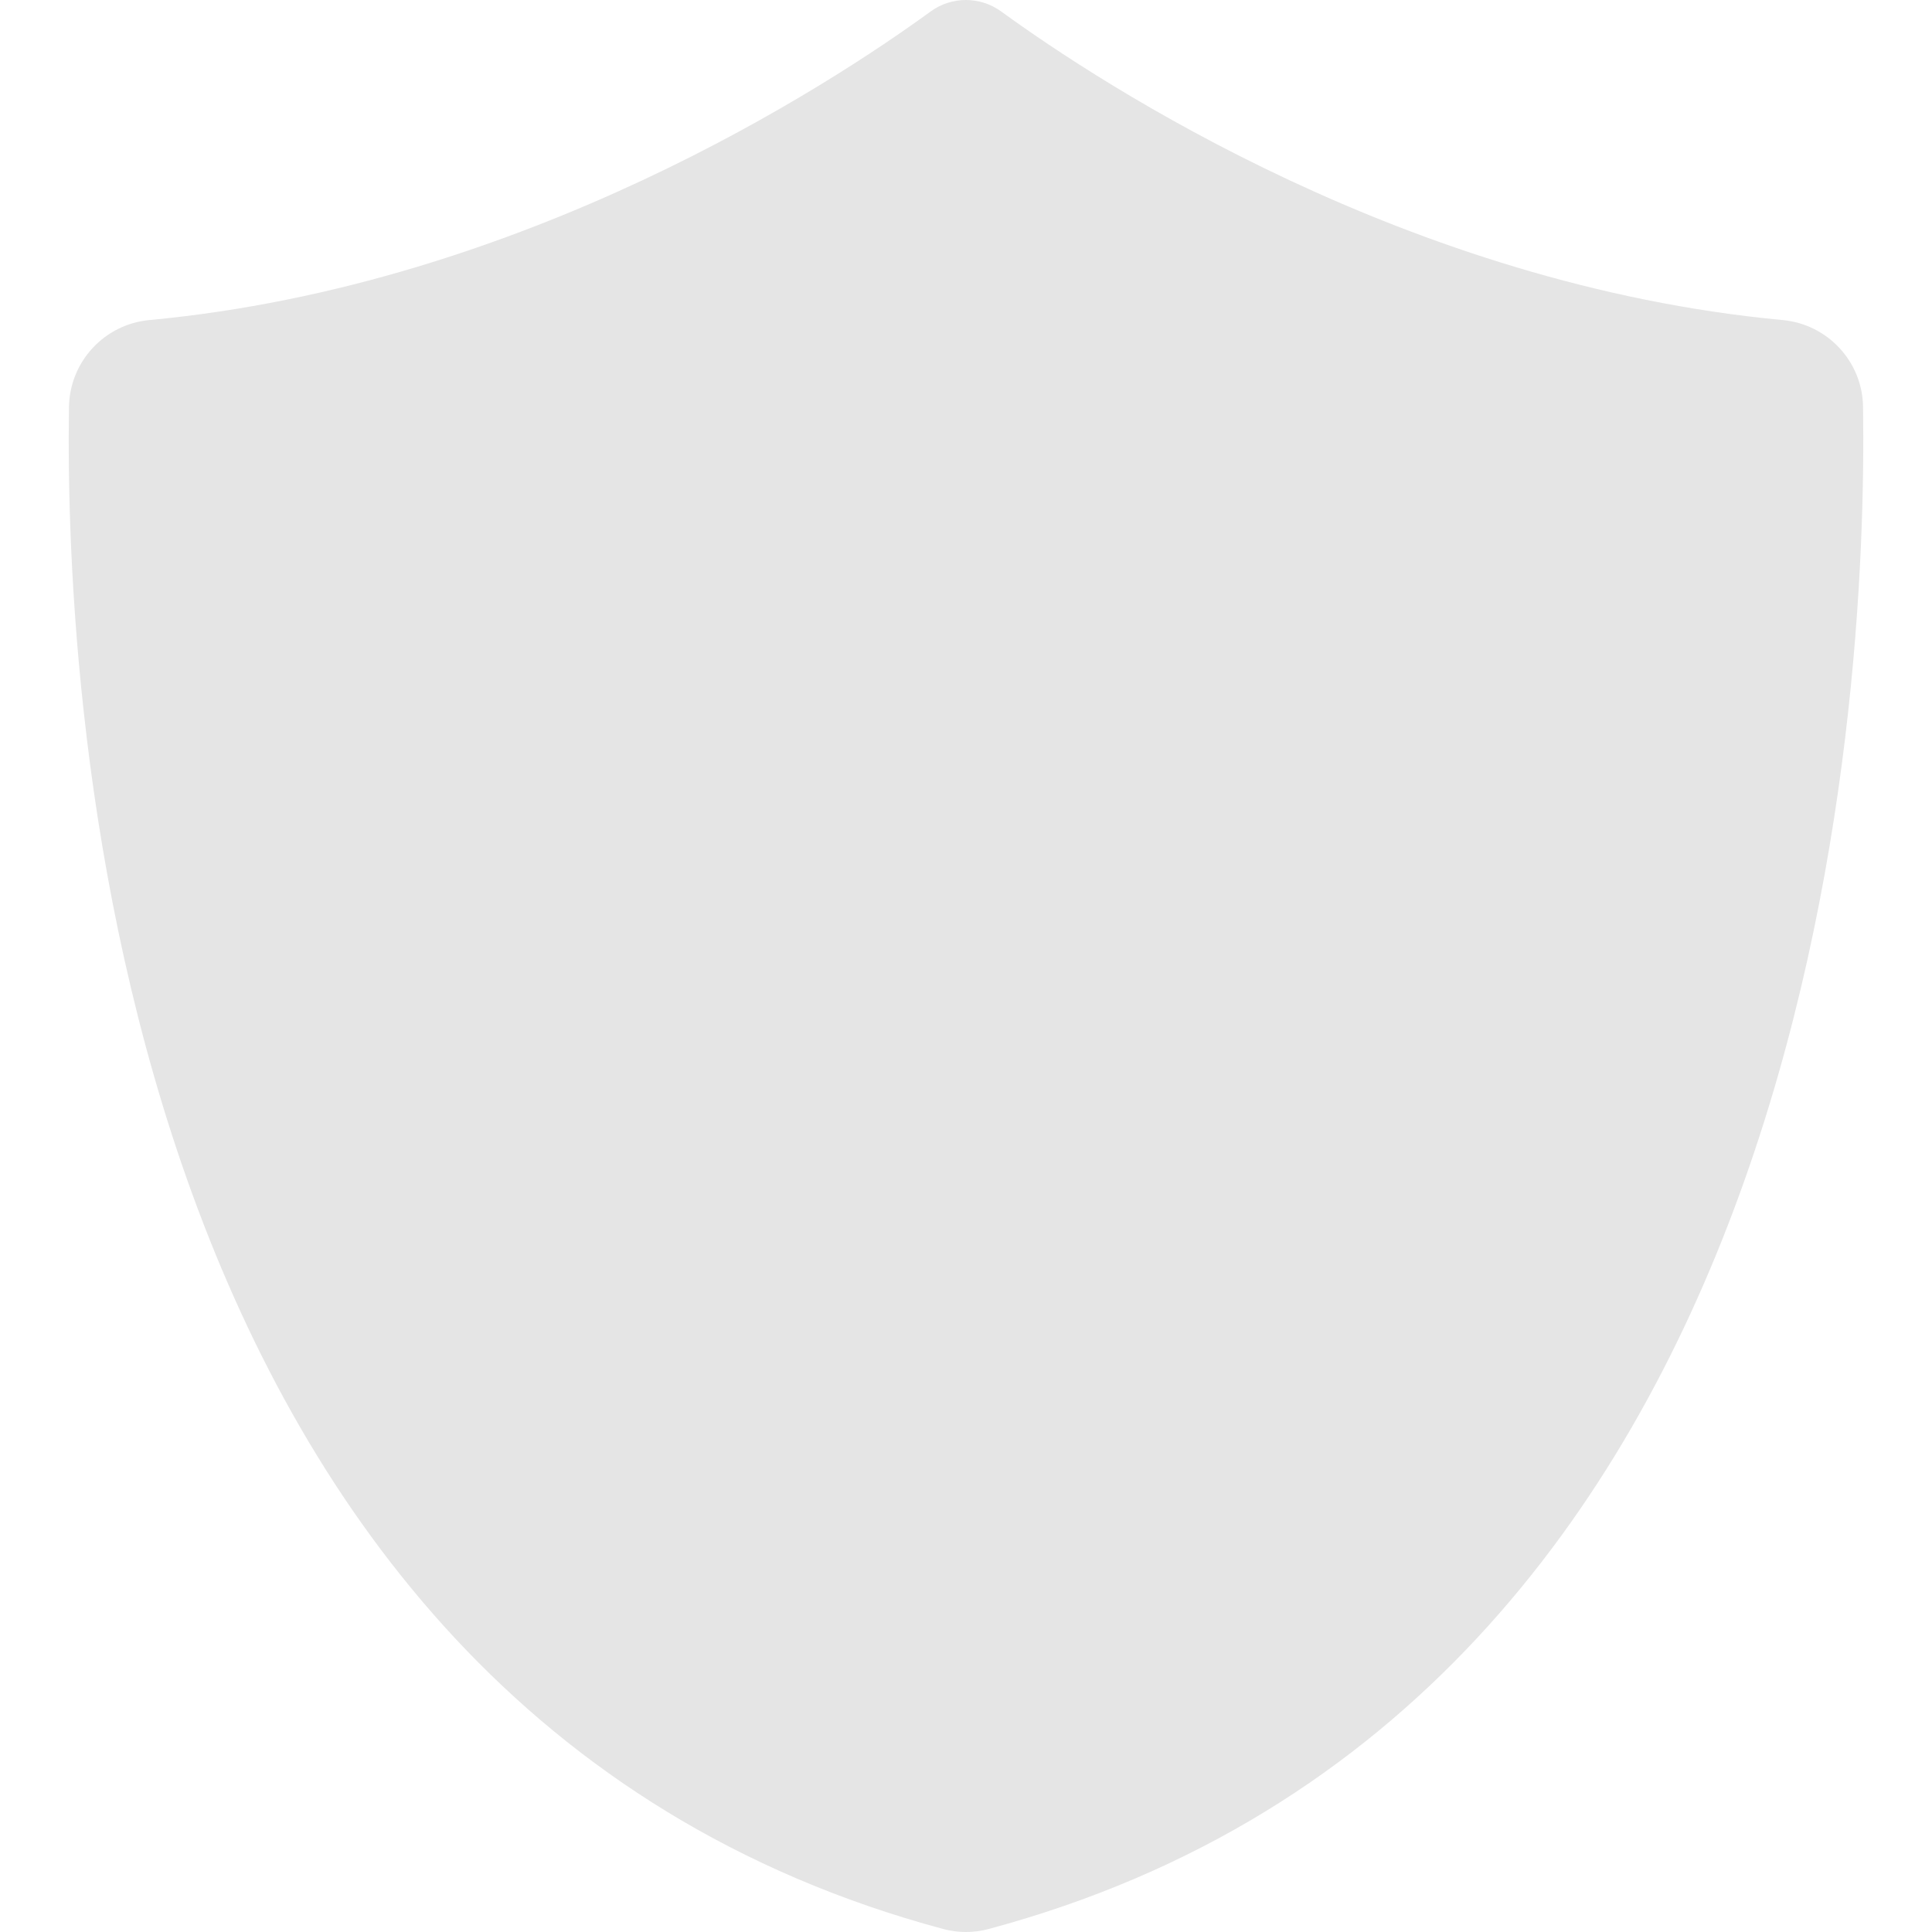 <?xml version="1.0" encoding="utf-8"?>
<!DOCTYPE svg PUBLIC "-//W3C//DTD SVG 1.1//EN" "http://www.w3.org/Graphics/SVG/1.1/DTD/svg11.dtd">
<svg version="1.1" id="Capa_1" xmlns="http://www.w3.org/2000/svg" xmlns:xlink="http://www.w3.org/1999/xlink" x="0px" y="0px"
	width="981.25px" height="981.25px" viewBox="0 0 981.25 981.25" enable-background="new 0 0 981.25 981.25" xml:space="preserve">
<path fill="#E5E5E5" d="M946.23,206.651c-0.3-23-18-42-40.899-44.102c-190.3-17.8-345.601-119.5-396.8-156.699
	c-10.7-7.801-25.2-7.801-35.899,0c-51.101,37.199-206.4,138.899-396.7,156.699c-22.9,2.102-40.5,21.102-40.9,44.102
	c-2.3,150.1,21.801,659.699,444.101,773.101c7.5,2,15.399,2,22.899,0C924.33,866.451,948.43,356.75,946.23,206.651z"/>
</svg>
